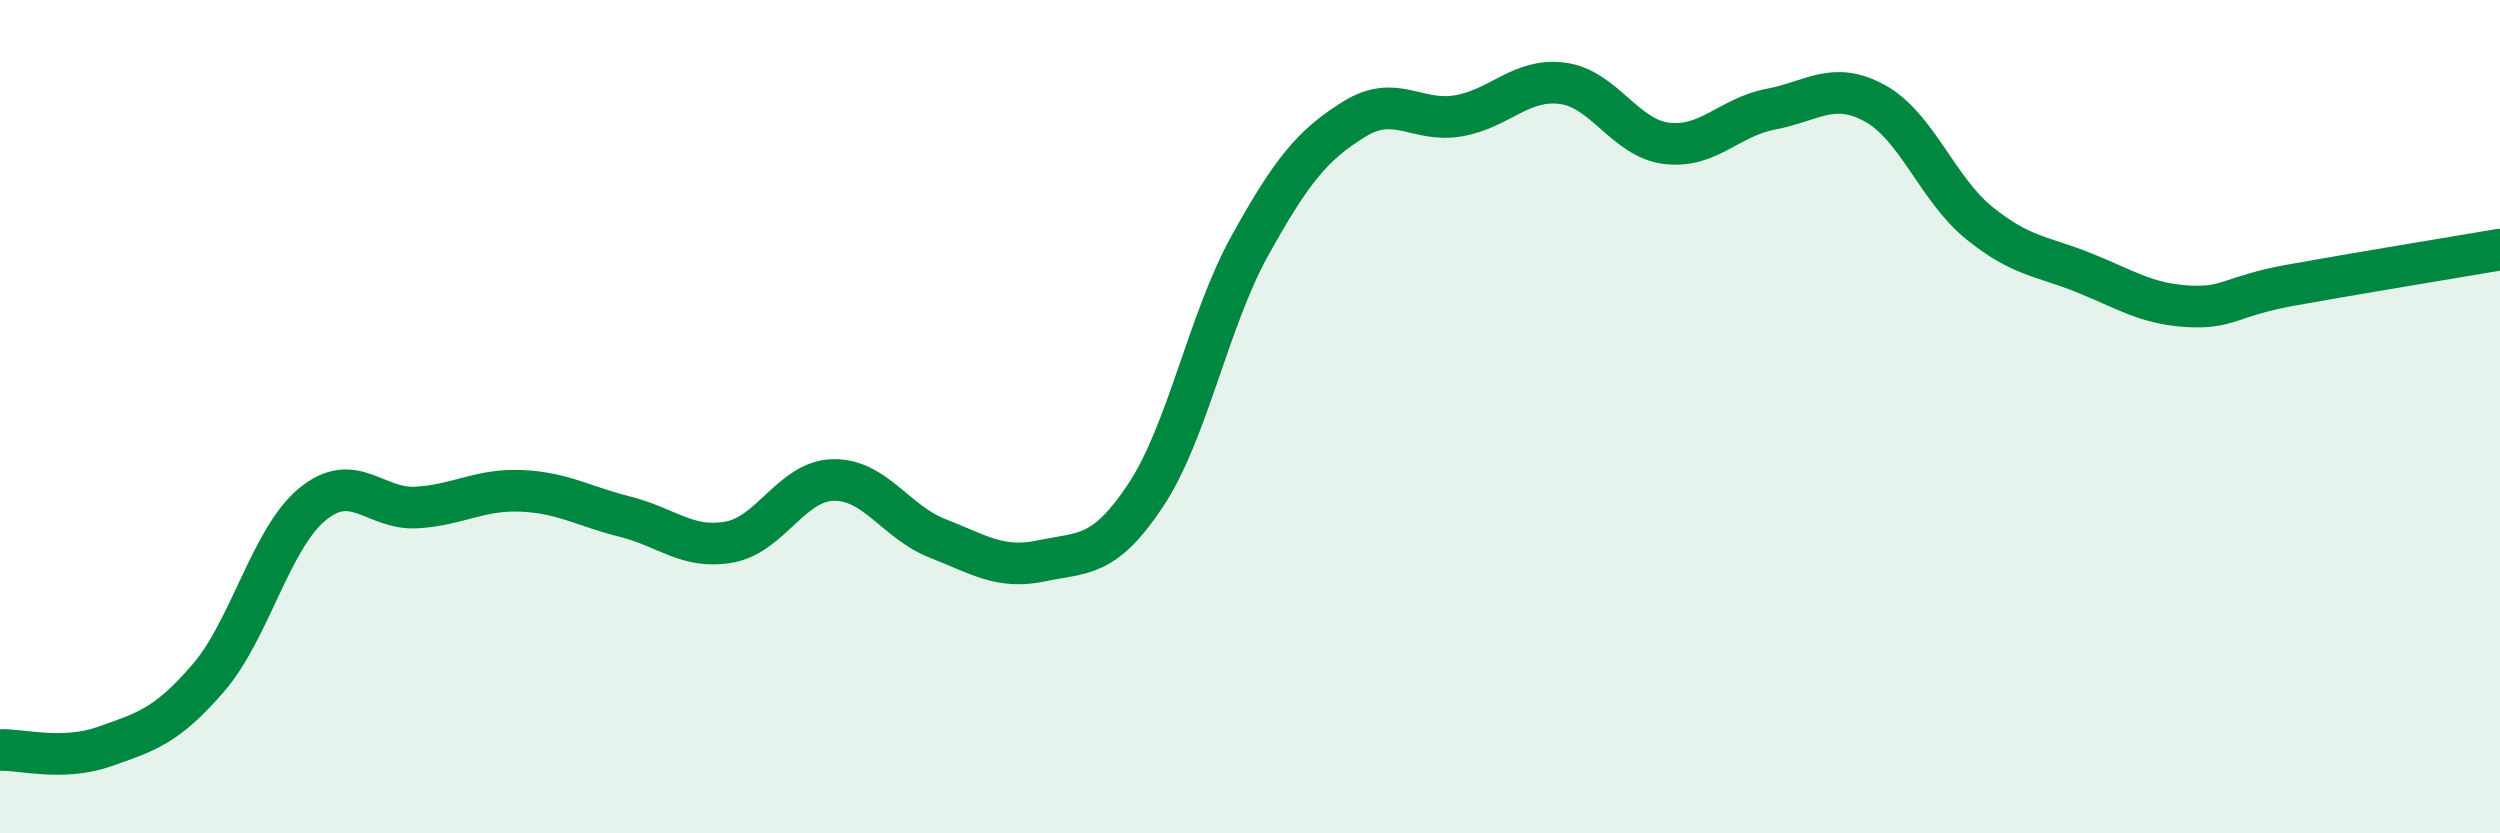 
    <svg width="60" height="20" viewBox="0 0 60 20" xmlns="http://www.w3.org/2000/svg">
      <path
        d="M 0,18 C 0.5,17.98 1.5,18.27 2.5,17.92 C 3.5,17.57 4,17.43 5,16.27 C 6,15.11 6.5,12.92 7.5,12.1 C 8.5,11.28 9,12.24 10,12.18 C 11,12.12 11.5,11.74 12.5,11.78 C 13.5,11.82 14,12.15 15,12.4 C 16,12.65 16.5,13.19 17.5,13.01 C 18.5,12.83 19,11.54 20,11.52 C 21,11.5 21.5,12.53 22.5,12.92 C 23.5,13.31 24,13.67 25,13.46 C 26,13.25 26.5,13.39 27.5,11.88 C 28.5,10.37 29,7.69 30,5.89 C 31,4.09 31.5,3.48 32.5,2.86 C 33.5,2.24 34,2.95 35,2.78 C 36,2.61 36.5,1.87 37.5,2 C 38.5,2.13 39,3.32 40,3.44 C 41,3.56 41.5,2.81 42.5,2.62 C 43.5,2.43 44,1.93 45,2.48 C 46,3.03 46.5,4.54 47.5,5.35 C 48.5,6.16 49,6.14 50,6.54 C 51,6.94 51.5,7.29 52.5,7.35 C 53.5,7.41 53.5,7.11 55,6.84 C 56.5,6.57 59,6.16 60,5.99L60 20L0 20Z"
        fill="#008740"
        opacity="0.1"
        stroke-linecap="round"
        stroke-linejoin="round"
      />
      <path
        d="M 0,18 C 0.5,17.98 1.5,18.27 2.5,17.92 C 3.5,17.57 4,17.43 5,16.27 C 6,15.11 6.5,12.92 7.5,12.1 C 8.5,11.28 9,12.24 10,12.18 C 11,12.12 11.5,11.74 12.5,11.78 C 13.5,11.82 14,12.15 15,12.4 C 16,12.65 16.5,13.19 17.5,13.01 C 18.5,12.83 19,11.54 20,11.52 C 21,11.5 21.5,12.53 22.5,12.92 C 23.5,13.31 24,13.67 25,13.46 C 26,13.25 26.5,13.39 27.5,11.88 C 28.5,10.37 29,7.69 30,5.89 C 31,4.09 31.5,3.48 32.5,2.86 C 33.5,2.24 34,2.95 35,2.78 C 36,2.61 36.5,1.87 37.5,2 C 38.5,2.13 39,3.32 40,3.44 C 41,3.56 41.5,2.81 42.5,2.62 C 43.5,2.43 44,1.93 45,2.48 C 46,3.03 46.5,4.54 47.5,5.35 C 48.5,6.16 49,6.14 50,6.54 C 51,6.94 51.5,7.29 52.5,7.35 C 53.5,7.41 53.5,7.11 55,6.84 C 56.5,6.57 59,6.16 60,5.99"
        stroke="#008740"
        stroke-width="1"
        fill="none"
        stroke-linecap="round"
        stroke-linejoin="round"
      />
    </svg>
  